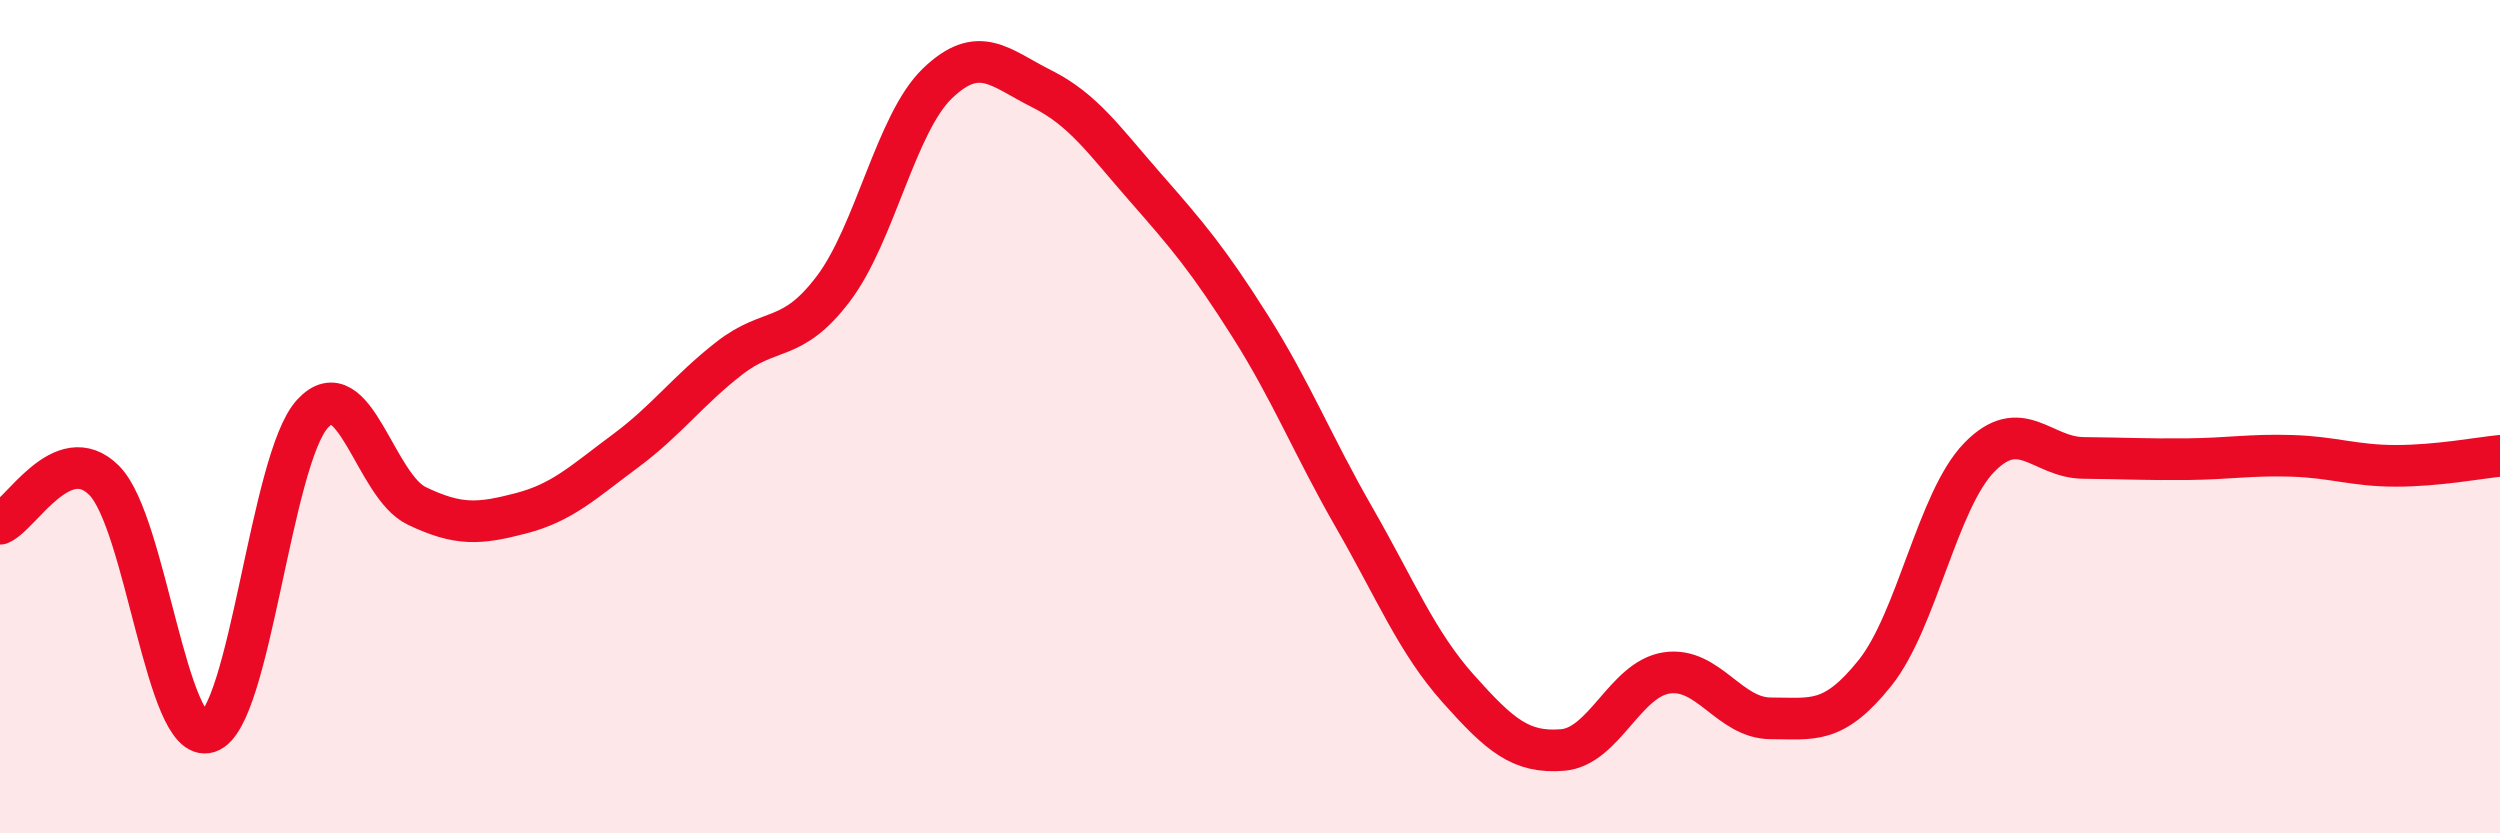 
    <svg width="60" height="20" viewBox="0 0 60 20" xmlns="http://www.w3.org/2000/svg">
      <path
        d="M 0,12.57 C 0.5,12.36 1.5,10.53 2.5,11.53 C 3.5,12.53 4,17.89 5,17.57 C 6,17.25 6.5,11.02 7.5,9.93 C 8.5,8.84 9,11.66 10,12.14 C 11,12.62 11.5,12.58 12.5,12.32 C 13.5,12.06 14,11.57 15,10.83 C 16,10.09 16.5,9.38 17.5,8.6 C 18.5,7.82 19,8.25 20,6.93 C 21,5.61 21.5,2.96 22.5,2 C 23.5,1.04 24,1.63 25,2.13 C 26,2.63 26.5,3.37 27.5,4.51 C 28.5,5.65 29,6.24 30,7.82 C 31,9.4 31.5,10.68 32.5,12.42 C 33.5,14.16 34,15.41 35,16.53 C 36,17.65 36.5,18.08 37.5,18 C 38.5,17.92 39,16.3 40,16.15 C 41,16 41.5,17.24 42.5,17.24 C 43.5,17.24 44,17.4 45,16.15 C 46,14.9 46.5,12.01 47.5,10.98 C 48.5,9.95 49,10.98 50,10.99 C 51,11 51.5,11.03 52.5,11.02 C 53.5,11.01 54,10.91 55,10.94 C 56,10.97 56.5,11.18 57.5,11.18 C 58.5,11.18 59.5,10.99 60,10.94L60 20L0 20Z"
        fill="#EB0A25"
        opacity="0.1"
        stroke-linecap="round"
        stroke-linejoin="round"
      />
      <path
        d="M 0,12.57 C 0.5,12.36 1.5,10.53 2.5,11.53 C 3.5,12.53 4,17.89 5,17.57 C 6,17.25 6.5,11.02 7.5,9.93 C 8.5,8.84 9,11.66 10,12.14 C 11,12.62 11.5,12.58 12.5,12.32 C 13.5,12.06 14,11.57 15,10.83 C 16,10.09 16.5,9.38 17.5,8.6 C 18.5,7.82 19,8.25 20,6.93 C 21,5.61 21.5,2.96 22.5,2 C 23.5,1.04 24,1.63 25,2.13 C 26,2.63 26.5,3.37 27.5,4.51 C 28.5,5.65 29,6.24 30,7.82 C 31,9.4 31.5,10.68 32.5,12.42 C 33.5,14.16 34,15.41 35,16.53 C 36,17.65 36.5,18.08 37.5,18 C 38.5,17.92 39,16.3 40,16.15 C 41,16 41.5,17.24 42.5,17.24 C 43.5,17.24 44,17.4 45,16.15 C 46,14.9 46.5,12.01 47.5,10.98 C 48.5,9.95 49,10.98 50,10.99 C 51,11 51.5,11.03 52.5,11.02 C 53.5,11.01 54,10.91 55,10.94 C 56,10.97 56.5,11.18 57.5,11.18 C 58.5,11.18 59.5,10.99 60,10.94"
        stroke="#EB0A25"
        stroke-width="1"
        fill="none"
        stroke-linecap="round"
        stroke-linejoin="round"
      />
    </svg>
  